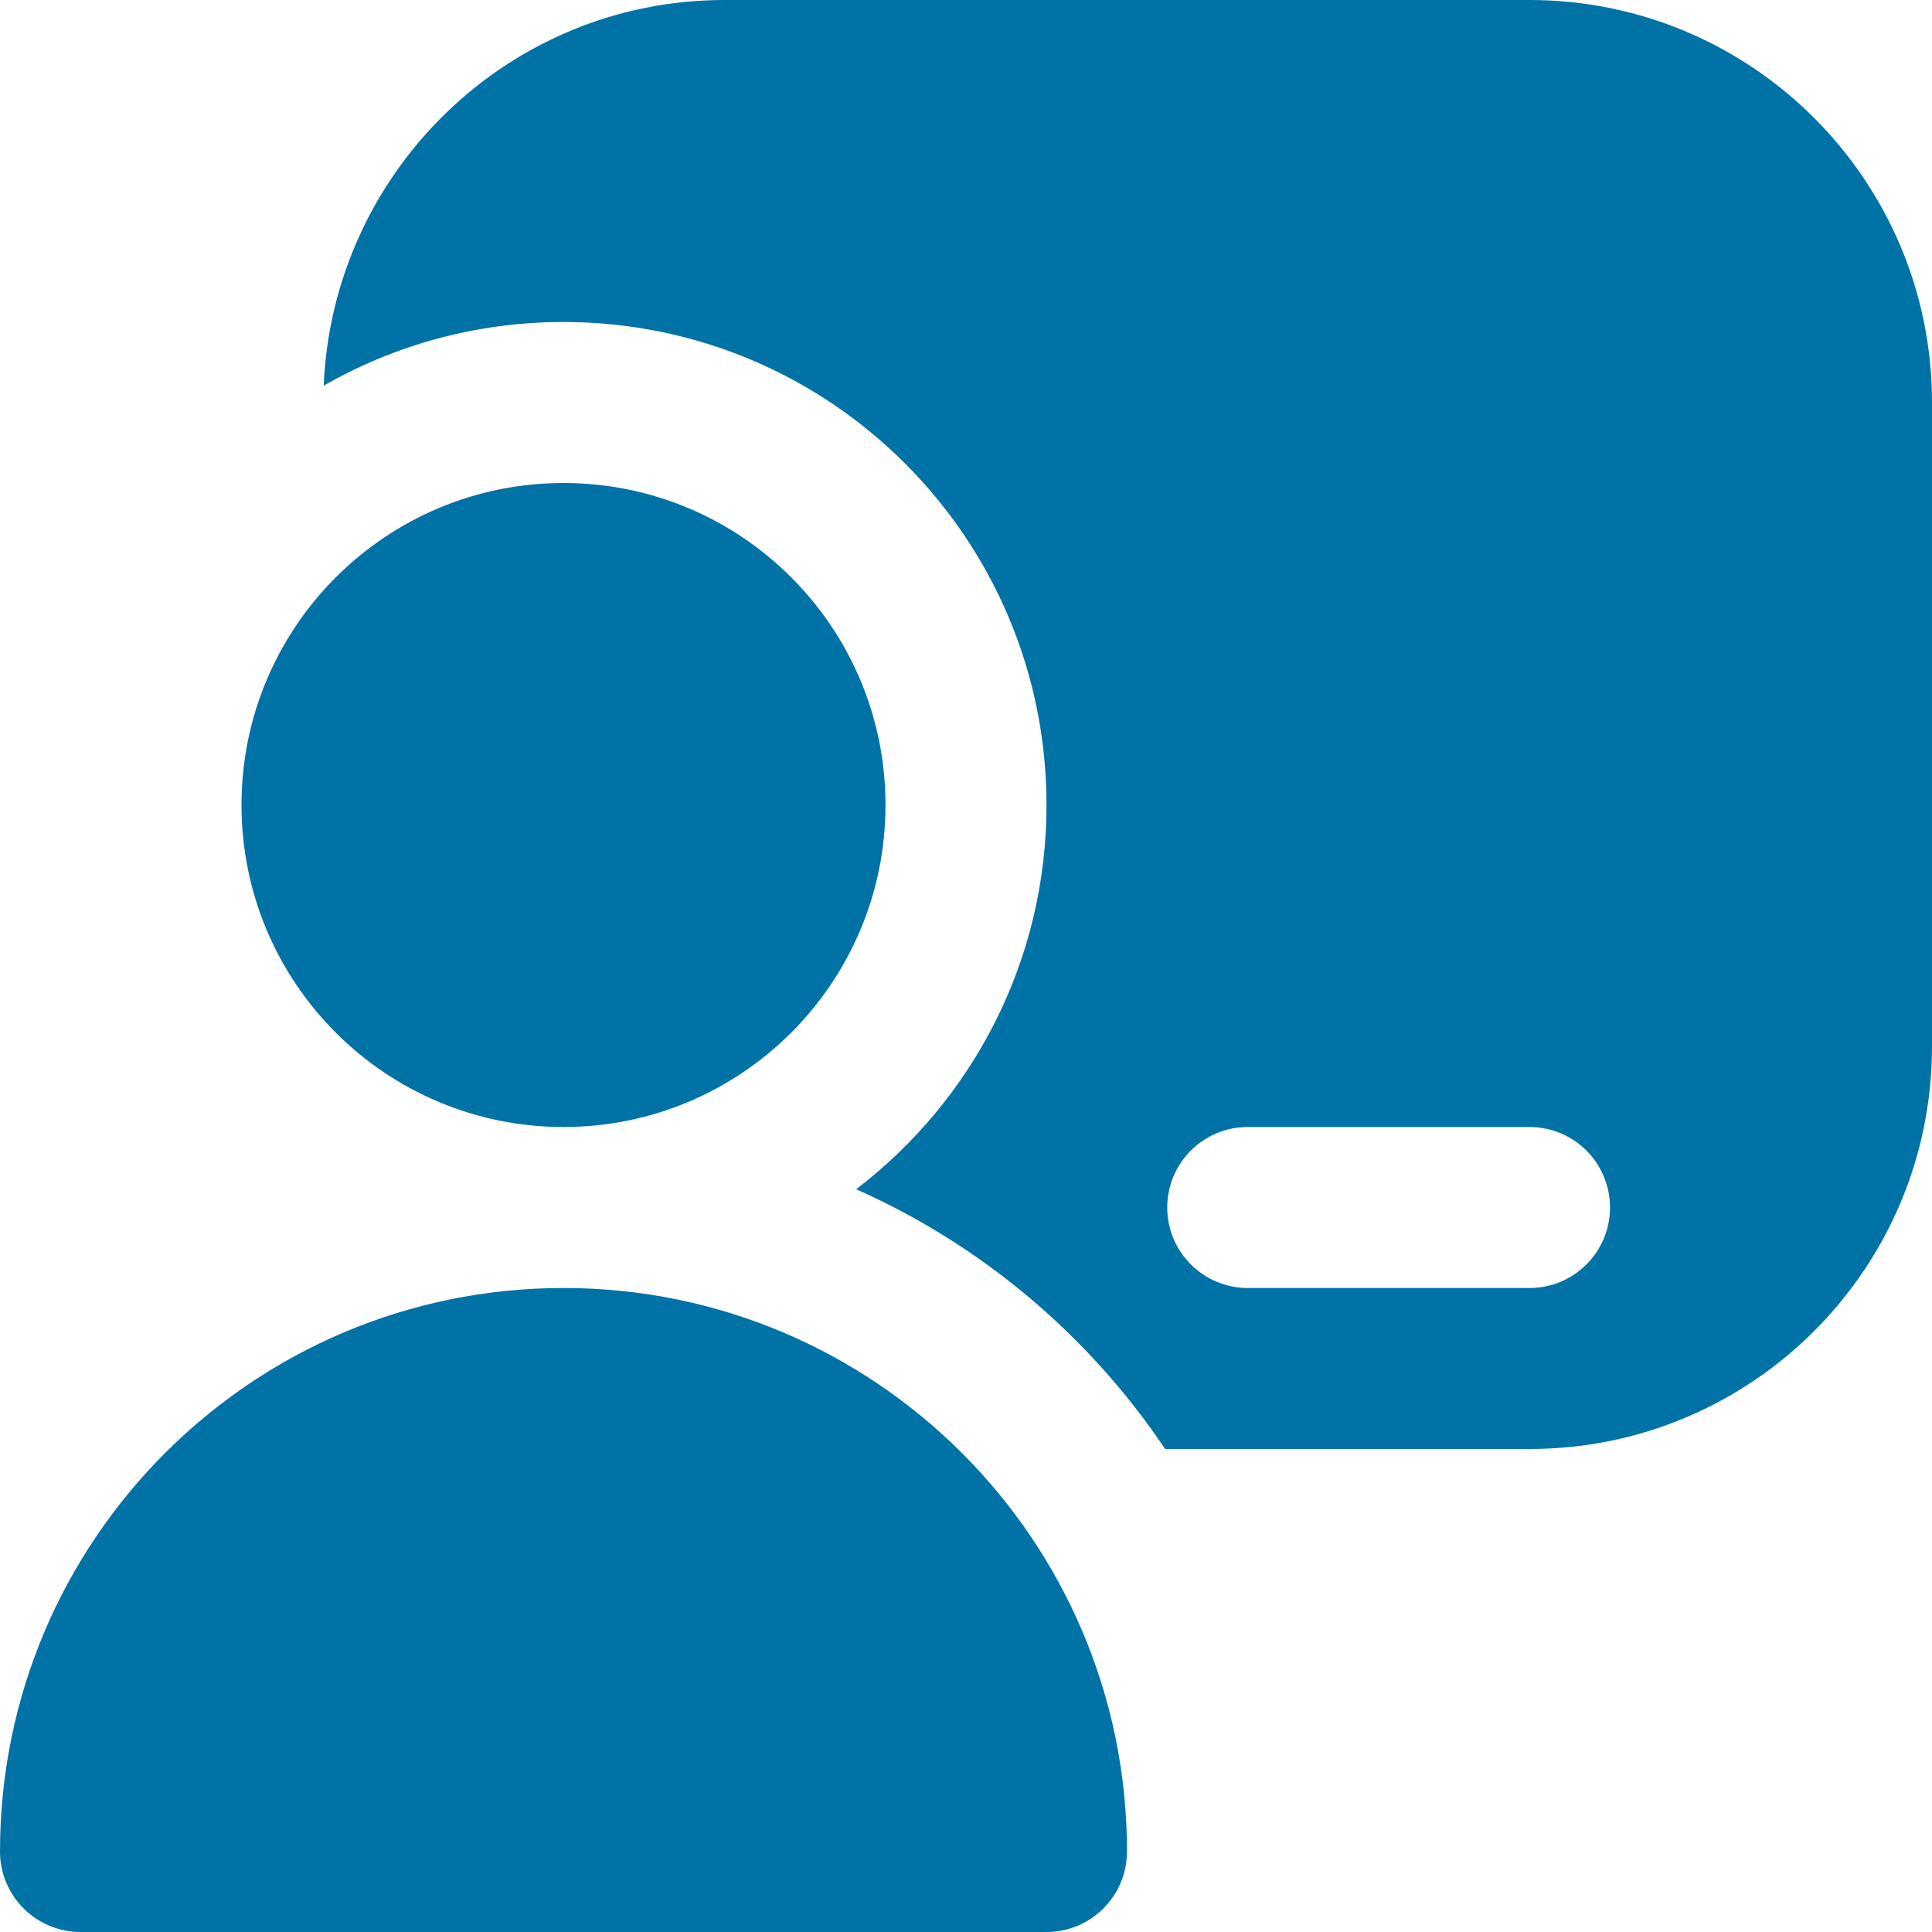 <svg xmlns="http://www.w3.org/2000/svg" id="Layer_1" data-name="Layer 1" viewBox="0 0 24 24" width="512" height="512"><path d="m14,23c0,.552-.448,1-1,1H1c-.552,0-1-.448-1-1,0-3.866,3.134-7,7-7s7,3.134,7,7ZM7,6c-2.209,0-4,1.791-4,4s1.791,4,4,4,4-1.791,4-4-1.791-4-4-4Zm17-1v8c0,2.761-2.239,5-5,5h-4.526c-.945-1.406-2.275-2.533-3.839-3.227,1.437-1.096,2.365-2.826,2.365-4.773,0-3.314-2.686-6-6-6-1.084,0-2.102.288-2.979.791.112-2.658,2.294-4.791,4.979-4.791h10c2.761,0,5,2.239,5,5Zm-4,10c0-.553-.448-1-1-1h-3.5c-.552,0-1,.447-1,1s.448,1,1,1h3.5c.552,0,1-.447,1-1Z" fill="#0072a6"/></svg>
